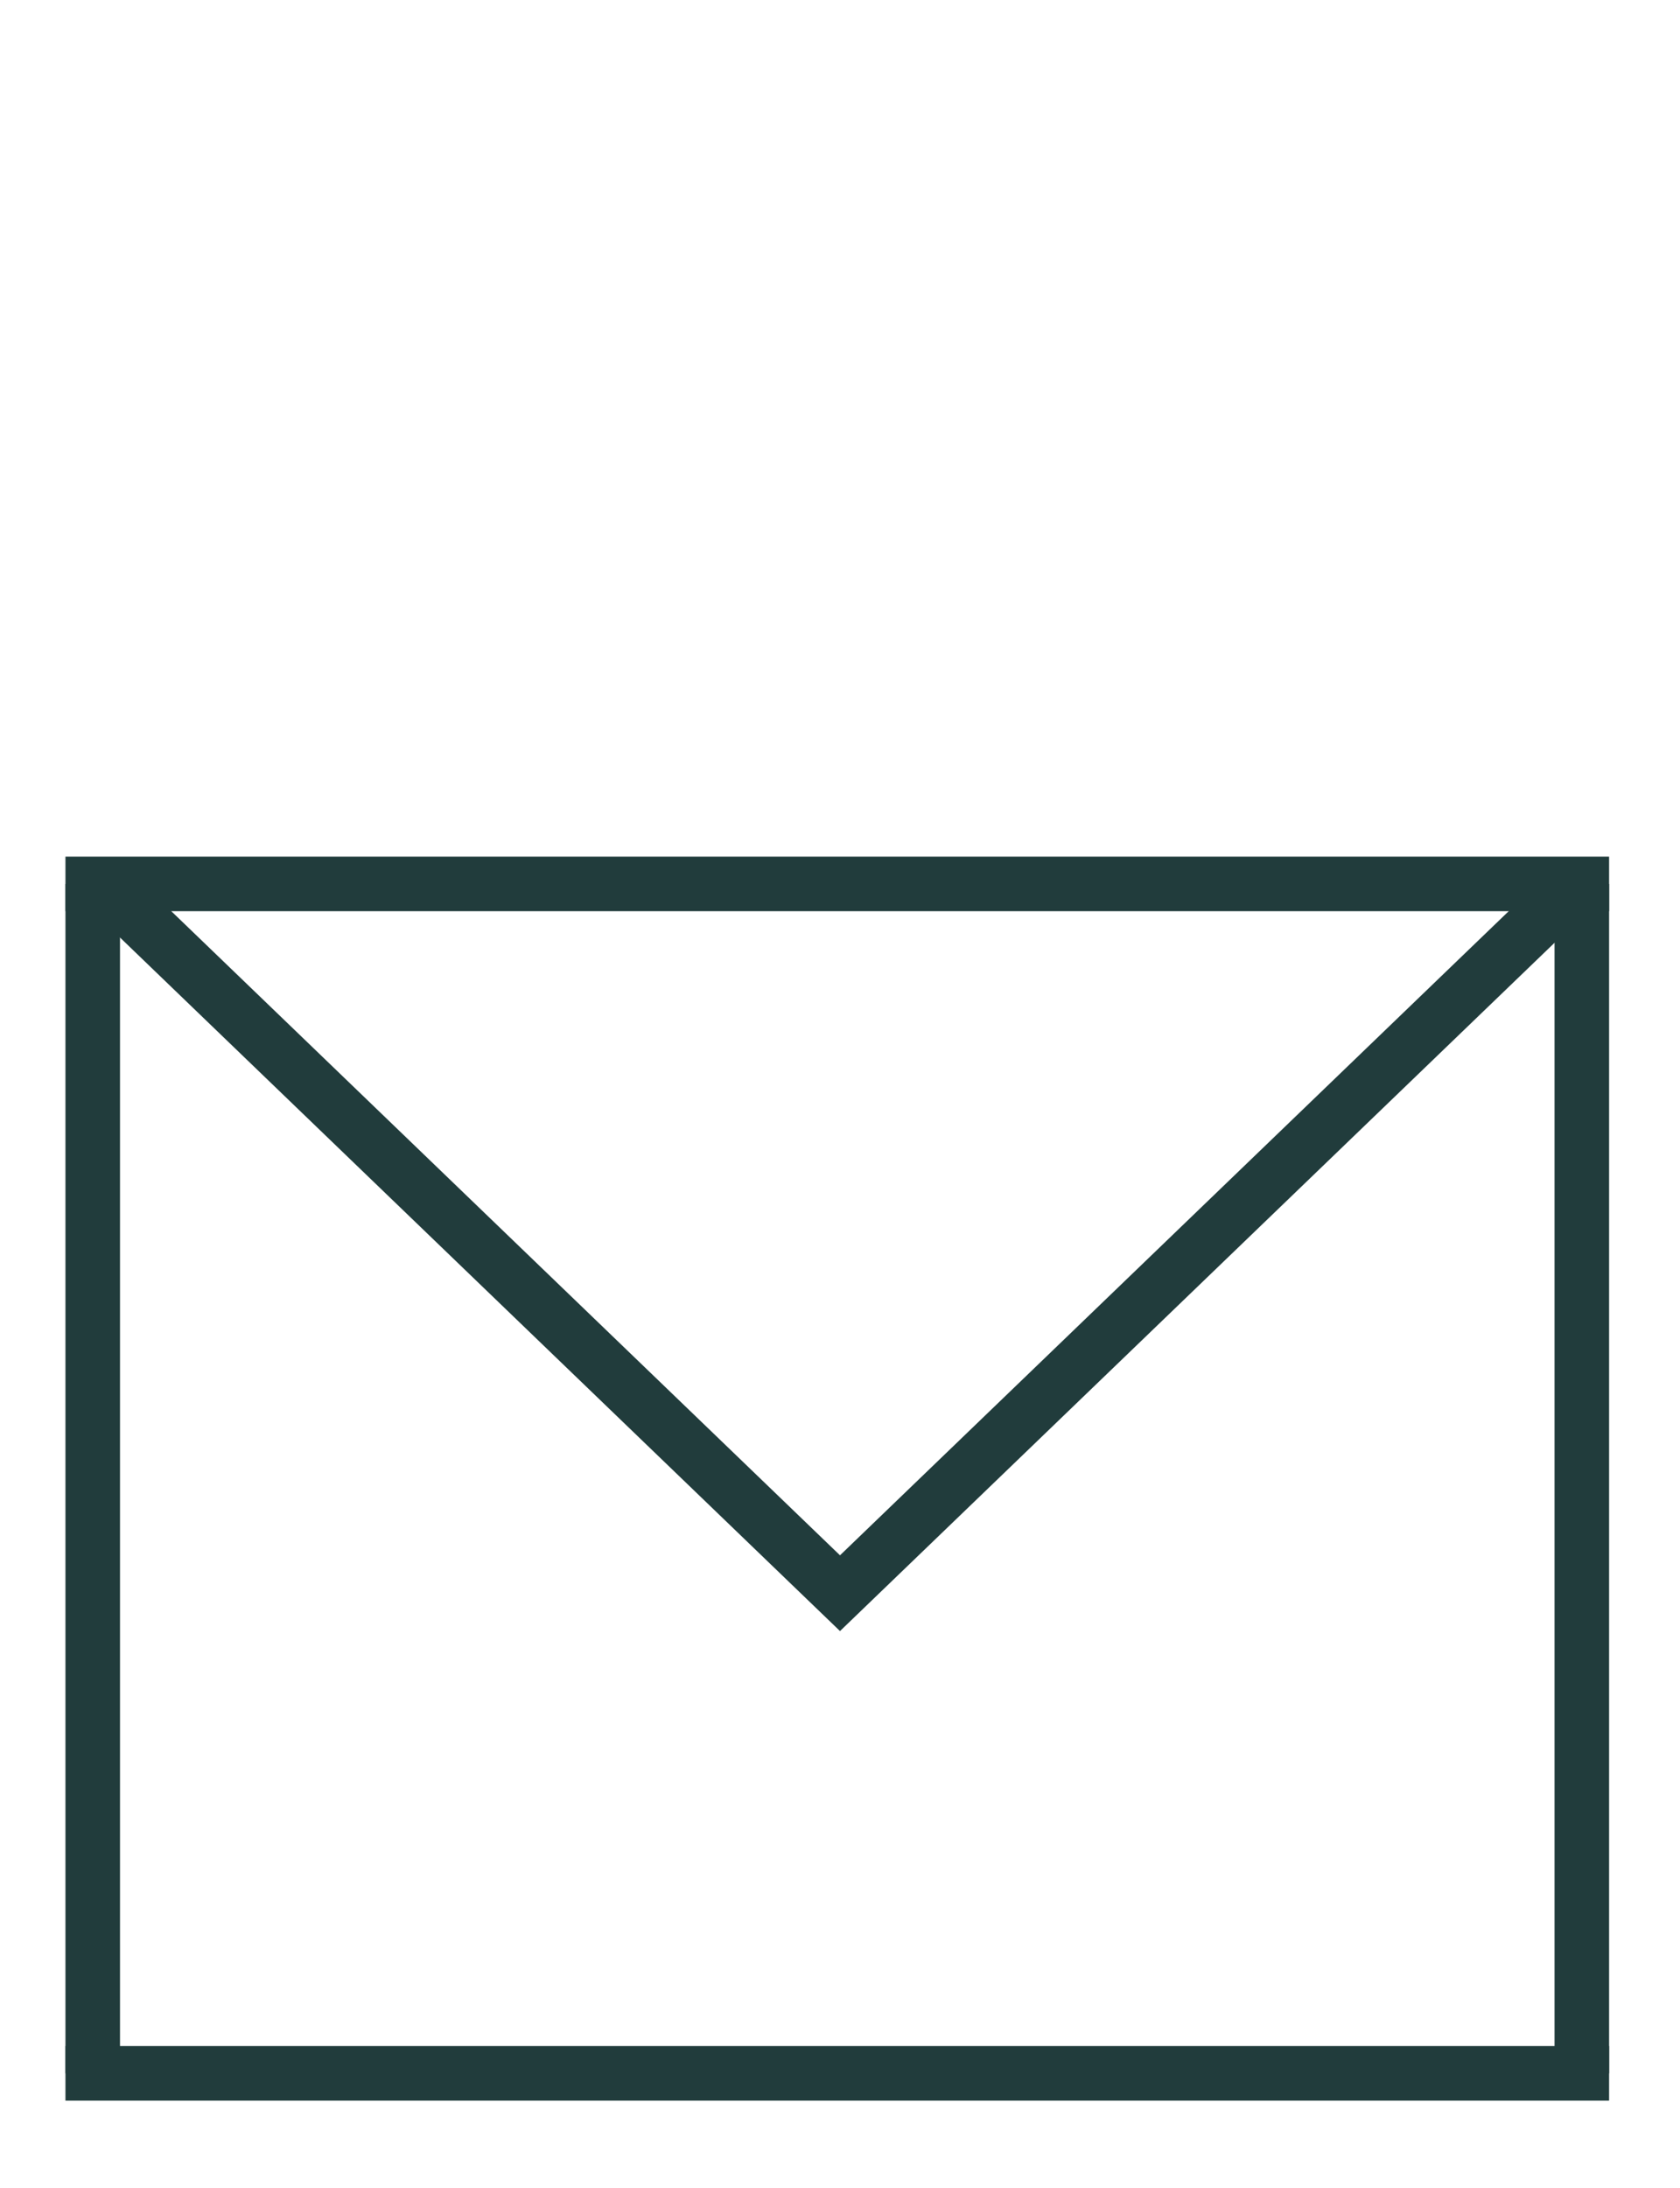 <?xml version="1.0" encoding="utf-8"?>
<!-- Generator: Adobe Illustrator 24.2.3, SVG Export Plug-In . SVG Version: 6.00 Build 0)  -->
<svg version="1.1" xmlns="http://www.w3.org/2000/svg" xmlns:xlink="http://www.w3.org/1999/xlink" x="0px" y="0px"
	 viewBox="0 0 30.8 40.1" style="enable-background:new 0 0 30.8 40.1;" xml:space="preserve">
<style type="text/css">
	.st0{fill:none;stroke:#213C3C;stroke-miterlimit:10;}
	.st1{fill:none;stroke:#213C3C;}
	.st2{fill:none;stroke:#213C3C;stroke-linecap:square;}
</style>
<g id="b48546cc-814e-4afa-b194-827f2e58e9b3">
</g>
<g id="Ebene_2">
	<path id="bf04a58c-7764-448f-affd-e0d113fafe4f" class="st0" d="M1.9,16.2l13.5,13l13.5-13"/>
	<line id="ada3aded-fffe-4859-9fd8-eaca4a7fc0b1" class="st1" x1="1.7" y1="16.2" x2="1.7" y2="38"/>
	<line id="e7c6d80b-5335-4552-9c48-05ac34907df5" class="st1" x1="29" y1="16.2" x2="29" y2="38"/>
	<line id="e0440a4a-48fa-4ca1-b525-d4cc3c688ab8" class="st2" x1="29" y1="38" x2="1.7" y2="38"/>
	<line id="efa45818-f139-49ae-92b8-e56dd3410b3f" class="st2" x1="29" y1="16.2" x2="1.7" y2="16.2"/>
</g>
</svg>
